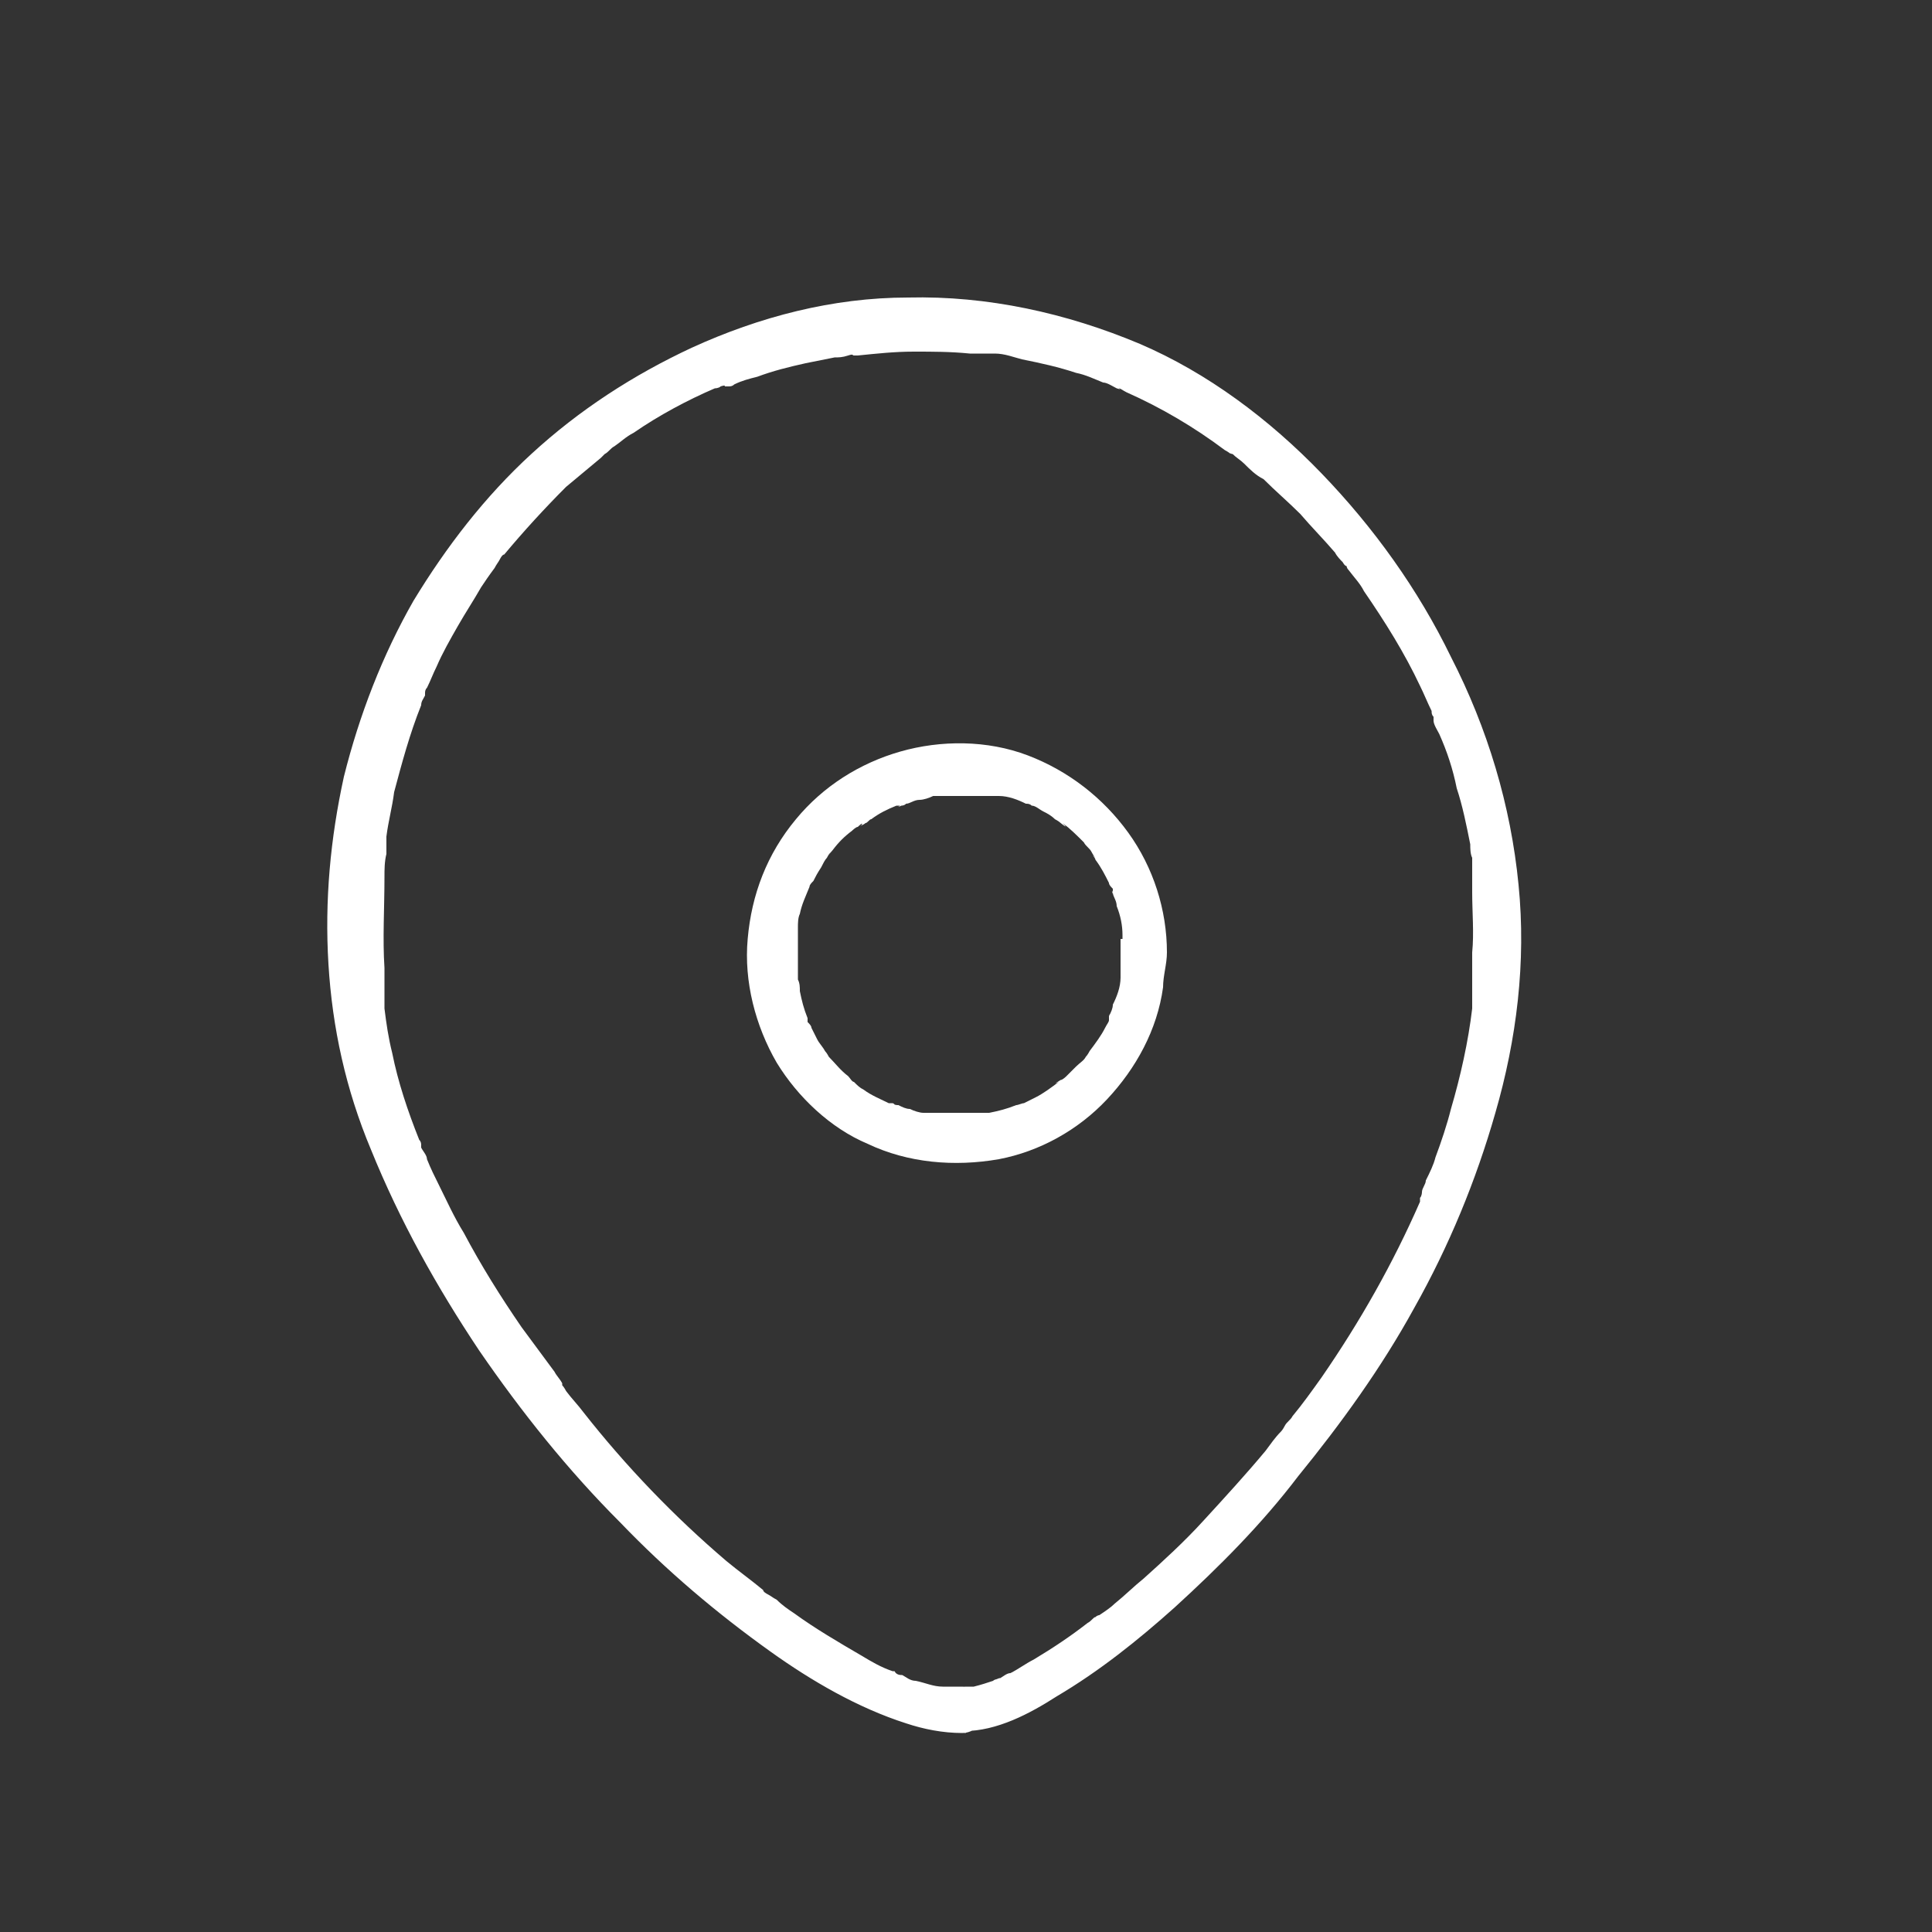 <?xml version="1.0" encoding="UTF-8"?>
<svg xmlns="http://www.w3.org/2000/svg" version="1.1" viewBox="0 0 100 100">
  <rect x="0" y="0" width="100" height="100" fill="#333333" stroke="none"/>
  <defs>
    <style>
      .cls-1 {
        fill: #fff;
      }
    </style>
  </defs>
  <!-- Generator: Adobe Illustrator 28.7.1, SVG Export Plug-In . SVG Version: 1.2.0 Build 142)  -->
  <g>
    <g id="Ebene_1">
      <g>
        <path class="cls-1" d="M56.7,83.6c0,0,.1-.1,0,0h0Z"/>
        <path class="cls-1" d="M57.9,50.5s0,0,0,0c0,0,0,0,0,0,0,0,0,0,0,0,0,.2,0,.2,0,0Z"/>
        <path class="cls-1" d="M50.6,57.8s0,0,0,0c0,0,.3,0,0,0Z"/>
        <path class="cls-1" d="M57.9,48.2s0,0,0,0c0,0,0-.3,0,0Z"/>
        <path class="cls-1" d="M50.6,40.9s0,0,0,0c.3,0,0,0,0,0Z"/>
        <g>
          <path class="cls-1" d="M49.9,89.6c1.7,0,3.4-.9,4.8-1.8,2.2-1.3,4.2-2.9,6.1-4.6,2.3-2.1,4.5-4.3,6.4-6.8,2.2-2.7,4.3-5.6,6-8.7,1.8-3.2,3.2-6.6,4.2-10.1,1.1-3.8,1.6-7.8,1.2-11.8-.4-4.1-1.6-8.1-3.5-11.8-1.7-3.5-4-6.7-6.7-9.5-2.7-2.8-5.9-5.2-9.4-6.7-3.8-1.6-7.9-2.5-12-2.4-3.9,0-7.7,1-11.2,2.6-3,1.4-5.8,3.2-8.3,5.5-2.4,2.2-4.4,4.8-6.1,7.6-1.6,2.8-2.8,5.9-3.6,9.1-.7,3.2-1,6.4-.8,9.7.2,3.3.9,6.5,2.2,9.6,1.5,3.7,3.4,7.1,5.6,10.4,2.2,3.2,4.6,6.2,7.3,8.9,2.4,2.5,5,4.7,7.8,6.7,2.1,1.5,4.5,2.9,7,3.7.9.3,1.9.5,2.9.5.6,0,1.2-.5,1.2-1.2,0-.6-.5-1.2-1.2-1.2-.2,0-.4,0-.6,0-.1,0-.2,0-.3,0,0,0,.3,0,.1,0,0,0-.1,0-.2,0-.5,0-.9-.2-1.4-.3-.3,0-.5-.2-.7-.3-.1,0-.3,0-.4-.2,0,0-.3-.1,0,0,.2,0,0,0-.1,0-.6-.2-1.1-.5-1.6-.8-1.2-.7-2.4-1.4-3.5-2.2-.3-.2-.6-.4-.9-.7-.2-.1-.3-.2-.5-.3.2.1,0,0,0,0,0,0-.2-.1-.2-.2-.6-.5-1.3-1-1.9-1.5-2.7-2.3-5.2-4.9-7.4-7.7-.3-.4-.6-.7-.9-1.1,0,0-.1-.2-.2-.3,0,0,0,0,0-.1-.1-.1,0,.1,0,0-.1-.2-.3-.4-.4-.6-.6-.8-1.1-1.5-1.7-2.3-1.1-1.6-2.1-3.2-3-4.9-.5-.8-.9-1.7-1.3-2.5-.2-.4-.4-.8-.6-1.3,0-.2-.2-.4-.3-.6,0,0,0,0,0-.1,0,.2,0,0,0,0,0-.1,0-.2-.1-.3-.6-1.5-1.1-3-1.4-4.5-.2-.8-.3-1.5-.4-2.3,0-.1,0-.2,0-.3,0,.2,0,0,0,0,0-.2,0-.4,0-.6,0-.4,0-.8,0-1.2-.1-1.5,0-3.1,0-4.7,0-.4,0-.8.1-1.2,0,0,0-.2,0-.3,0-.2,0,.2,0,0,0-.2,0-.4,0-.6.1-.8.3-1.5.4-2.3.4-1.5.8-3,1.4-4.5,0-.2.1-.3.2-.5,0,0,0,0,0-.1,0,0,0,.2,0,0,0-.1,0-.2.1-.3.2-.4.3-.7.5-1.1.3-.7.7-1.4,1.1-2.1.4-.7.8-1.3,1.2-2,.2-.3.4-.6.7-1,.1-.2.2-.3.3-.5,0,0,.2-.2,0,0,0,0,.1-.2.2-.2,1-1.2,2.1-2.4,3.2-3.5.6-.5,1.2-1,1.8-1.5,0,0,.2-.2,0,0,0,0,.1-.1.2-.2.2-.1.3-.3.5-.4.3-.2.6-.5,1-.7,1.3-.9,2.8-1.7,4.2-2.3,0,0,.2,0,.3-.1,0,0,.3-.1.2,0-.1,0,.1,0,.2,0,.1,0,.2,0,.3-.1.4-.2.8-.3,1.2-.4.8-.3,1.6-.5,2.5-.7.5-.1,1-.2,1.5-.3.2,0,.4,0,.7-.1s.2,0,.3,0c0,0,.1,0,.2,0,.4,0-.1,0,0,0,1-.1,1.9-.2,2.9-.2,1,0,1.9,0,2.9.1.2,0,.4,0,.7,0,.1,0,.3,0,.4,0-.2,0,.1,0,.2,0,.5,0,1,.2,1.4.3,1,.2,1.9.4,2.8.7.5.1.9.3,1.4.5.2,0,.5.2.7.3,0,0,.3.1.1,0,.1,0,.2.1.4.2,1.8.8,3.5,1.8,5.1,3,0,0,.2.1.3.2-.1-.1,0,0,.1,0,.2.2.4.3.6.5.3.3.6.6,1,.8.6.6,1.3,1.2,1.9,1.8.6.7,1.2,1.3,1.8,2,.1.2.3.4.4.5,0,0,.1.2.2.2,0,.1,0,0,0,0,0,0,0,.1.1.2.3.4.6.7.8,1.1,1.1,1.6,2.1,3.2,2.9,4.9.2.4.4.9.6,1.3,0,.1,0,.2.1.3,0,.1,0,0,0,0,0,0,0,.1,0,.2,0,.2.2.5.3.7.4.9.7,1.8.9,2.8.3.9.5,1.9.7,2.9,0,.2,0,.5.1.7,0,.1,0,.2,0,.3,0,0,0,.1,0,.2,0,0,0,.2,0,.1,0-.1,0,0,0,0,0,0,0,.2,0,.2,0,.1,0,.2,0,.3,0,.2,0,.5,0,.7,0,1,.1,2.1,0,3.1,0,.5,0,1,0,1.5,0,.2,0,.5,0,.7,0,.1,0,.2,0,.4,0,0,0,.5,0,.3-.2,1.7-.6,3.5-1.1,5.2-.2.8-.5,1.7-.8,2.5-.1.4-.3.8-.5,1.2,0,.2-.2.4-.2.6,0,0,0,.2-.1.3,0,.1,0,0,0,0,0,0,0,.1,0,.2-1.4,3.2-3.1,6.2-5.1,9.1-.5.7-1,1.4-1.5,2-.1.2-.3.3-.4.5.1-.2,0,0,0,0,0,0-.1.2-.2.3-.3.3-.5.6-.8,1-1,1.2-2.1,2.4-3.2,3.6-1,1.1-2.1,2.1-3.1,3-.5.4-1,.9-1.5,1.3-.2.2-.5.4-.8.6,0,0-.1,0-.2.1.2-.1,0,0,0,0-.1,0-.2.2-.4.3-.9.7-1.8,1.3-2.8,1.9-.4.2-.8.5-1.2.7-.2,0-.4.2-.6.3,0,0,0,0-.1,0,0,0,.3-.1.1,0,0,0-.2,0-.3.1-.3.1-.6.2-1,.3-.1,0-.3,0-.4,0,0,0,.4,0,.2,0,0,0,0,0,0,0,0,0-.1,0-.2,0-.6,0-1.2.5-1.2,1.2,0,.6.5,1.2,1.2,1.2Z"/>
          <path class="cls-1" d="M58,48.6c0,.2,0,.5,0,.7,0,.6.5,1.2,1.2,1.2.6,0,1.2-.5,1.2-1.2,0-2.2-.7-4.4-2-6.2-1.3-1.8-3.1-3.2-5.2-4-2.1-.8-4.5-.8-6.6-.2-2.1.6-4,1.8-5.4,3.5-1.5,1.8-2.3,3.9-2.5,6.2-.2,2.2.4,4.5,1.5,6.4,1.1,1.8,2.8,3.4,4.7,4.2,2.1,1,4.5,1.2,6.8.8,2.1-.4,4.1-1.5,5.6-3.1,1.5-1.6,2.6-3.6,2.9-5.8,0-.6.2-1.2.2-1.8,0-.6-.5-1.2-1.2-1.2-.6,0-1.2.5-1.2,1.2,0,.2,0,.5,0,.7,0,.1,0,.2,0,.4,0,0,0,.3,0,0,0,0,0,.2,0,.2,0,.5-.2,1-.4,1.4,0,.2-.1.4-.2.6,0,.2.1-.3,0,0,0,0,0,.1,0,.2,0,.1-.1.2-.2.4-.2.4-.5.8-.8,1.2,0,0-.3.4,0,0,0,0-.1.2-.2.3-.1.2-.3.3-.5.5-.2.2-.3.3-.5.5,0,0-.2.2-.3.2,0,0-.5.3-.1.1-.4.3-.8.6-1.2.8-.2.1-.4.2-.6.3,0,0-.5.2,0,0-.1,0-.3.1-.4.1-.5.2-.9.3-1.4.4-.1,0-.2,0-.4,0,0,0-.1,0-.2,0,.4,0,.2,0,0,0-.2,0-.5,0-.7,0-.5,0-1,0-1.5,0-.2,0,.3,0,0,0,0,0-.1,0-.2,0-.1,0-.2,0-.4,0-.2,0-.5-.1-.7-.2-.2,0-.4-.1-.6-.2-.1,0-.2,0-.3-.1-.2,0,.3.1,0,0,0,0-.1,0-.2,0-.4-.2-.9-.4-1.3-.7-.2-.1-.3-.2-.5-.4.3.2,0,0,0,0-.1,0-.2-.2-.3-.3-.4-.3-.7-.7-1-1,0,0-.3-.4,0,0,0,0-.1-.2-.2-.3-.1-.2-.3-.4-.4-.6-.1-.2-.2-.4-.3-.6,0-.1-.1-.2-.2-.3,0,0,0-.1,0-.2-.1-.3,0,.2,0,0-.2-.5-.3-.9-.4-1.4,0-.2,0-.4-.1-.6,0,0,0-.1,0-.2,0-.2,0,.3,0,0,0-.1,0-.3,0-.4,0-.5,0-1,0-1.5,0-.1,0-.2,0-.4,0-.2,0,.3,0,0,0,0,0-.1,0-.2,0-.2,0-.5.1-.7.1-.5.3-.9.5-1.4-.1.4,0,0,0,0,0-.1.1-.2.2-.3.1-.2.2-.4.4-.7.1-.2.2-.4.3-.5,0,0,.1-.2.2-.3-.2.3,0,0,.1-.1.3-.4.6-.7,1-1,0,0,.2-.2.3-.2,0,0,.3-.3.2-.1-.2.1.1,0,.2-.1.1,0,.2-.2.3-.2.4-.3.8-.5,1.3-.7,0,0,.1,0,.2,0,.2,0-.3.1,0,0,.1,0,.2,0,.3-.1.2,0,.4-.2.7-.2.2,0,.5-.1.7-.2.1,0,.2,0,.4,0,0,0,.1,0,.2,0,.2,0-.3,0,0,0,.5,0,1,0,1.5,0,.2,0,.4,0,.7,0,0,0,.3,0,0,0,0,0,.1,0,.2,0,.1,0,.3,0,.4,0,.5,0,1,.2,1.4.4.1,0,.2,0,.3.1-.4-.1,0,0,0,0,.2,0,.4.2.6.3.2.1.4.2.6.4,0,0,.2.1.3.2,0,0,.5.4.1,0,.4.3.7.6,1.1,1,.1.2.3.3.4.5,0,0,.1.2.2.3-.3-.3,0,0,0,.1.3.4.5.8.7,1.2,0,.1.1.2.2.3,0,0,0,.1,0,.2,0,.2-.1-.3,0,0,0,.2.2.4.2.7.2.5.3,1,.3,1.5,0,0,0,.1,0,.2"/>
        </g>
      </g>
    </g>
  </g>
</svg>